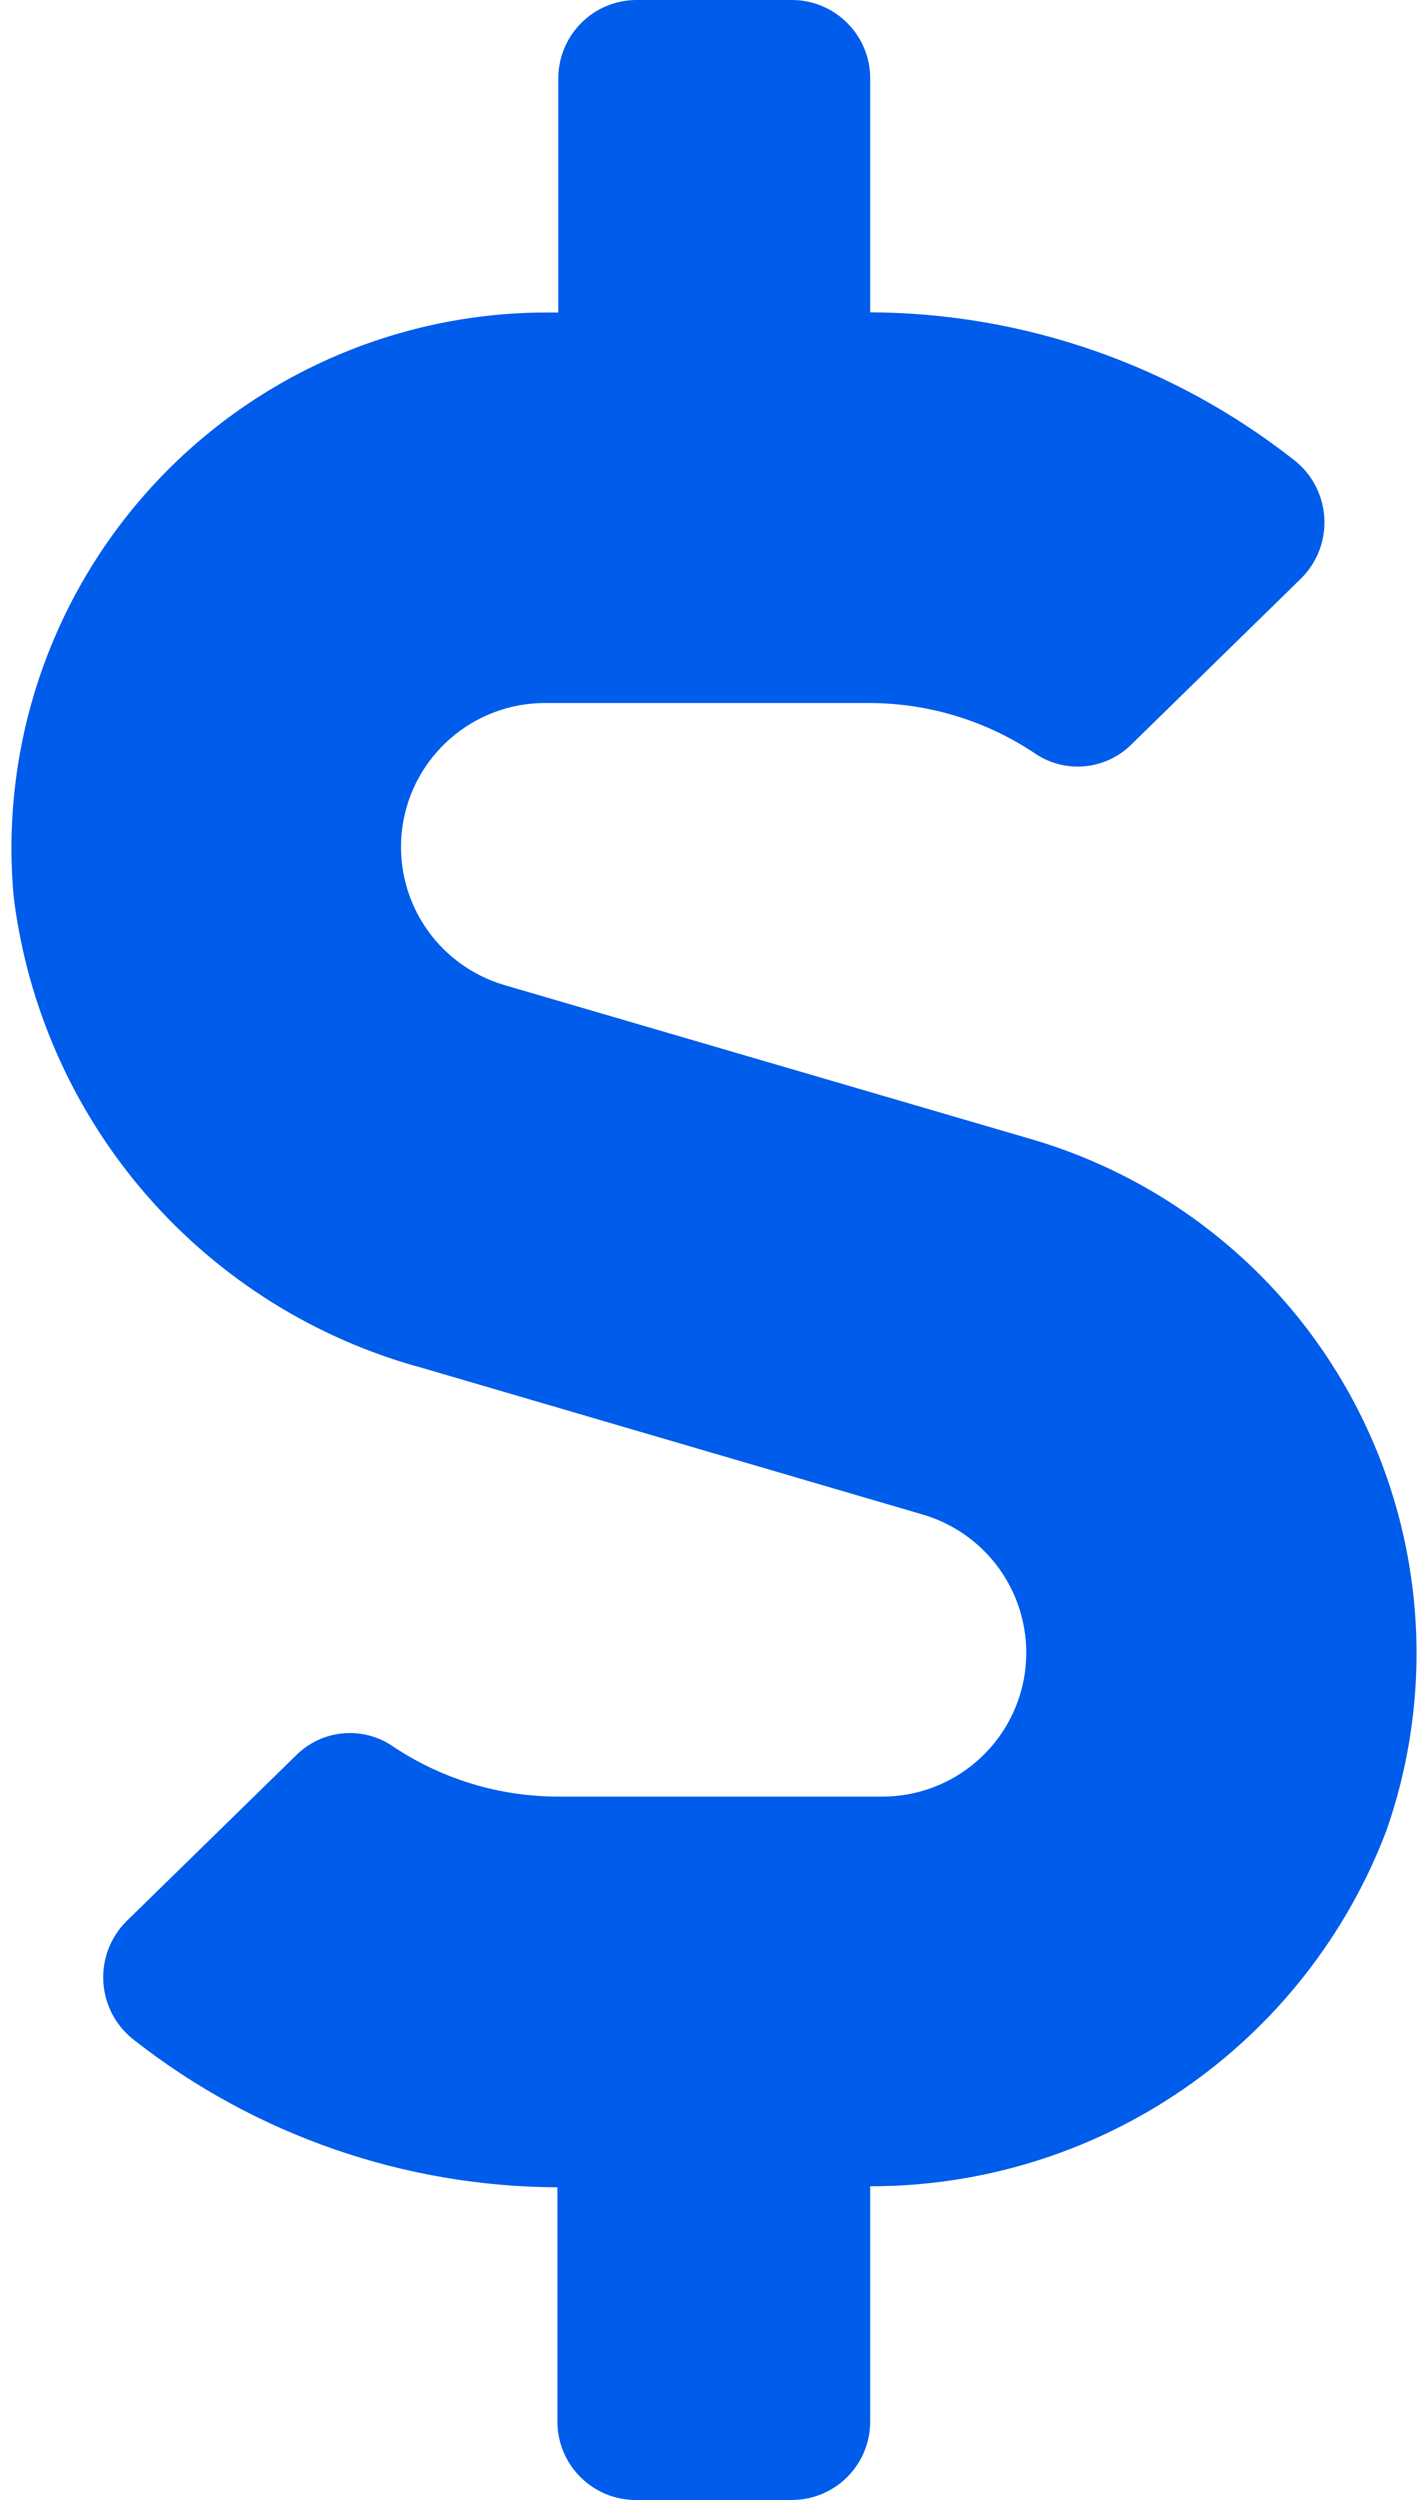 <svg width="24" height="42" viewBox="0 0 24 42" fill="none" xmlns="http://www.w3.org/2000/svg">
<path d="M17.35 19.143L8.483 16.551C7.924 16.388 7.441 16.029 7.125 15.539C6.81 15.05 6.681 14.462 6.764 13.885C6.847 13.308 7.136 12.781 7.577 12.4C8.018 12.018 8.582 11.809 9.164 11.811H14.61C15.61 11.812 16.587 12.111 17.416 12.672C17.661 12.832 17.953 12.902 18.244 12.872C18.535 12.842 18.807 12.713 19.015 12.507L21.868 9.717C22.004 9.582 22.109 9.419 22.176 9.24C22.243 9.061 22.27 8.869 22.256 8.678C22.242 8.487 22.187 8.302 22.095 8.134C22.003 7.967 21.875 7.821 21.721 7.707C19.694 6.123 17.198 5.257 14.625 5.247V1.311C14.624 0.964 14.485 0.631 14.239 0.386C13.994 0.14 13.661 0.002 13.314 0L10.689 0C10.342 0.003 10.011 0.142 9.767 0.388C9.523 0.633 9.385 0.965 9.383 1.311V5.25H9.17C7.922 5.253 6.688 5.516 5.547 6.022C4.405 6.528 3.382 7.265 2.541 8.188C1.7 9.11 1.06 10.198 0.662 11.381C0.264 12.564 0.117 13.817 0.229 15.06C0.457 16.915 1.232 18.659 2.457 20.071C3.681 21.482 5.299 22.496 7.103 22.983L15.504 25.443C16.064 25.606 16.546 25.965 16.862 26.455C17.178 26.945 17.306 27.532 17.224 28.109C17.141 28.686 16.852 29.213 16.411 29.594C15.97 29.976 15.406 30.185 14.823 30.183H9.383C8.383 30.183 7.406 29.883 6.578 29.322C6.333 29.162 6.04 29.092 5.749 29.122C5.458 29.152 5.186 29.281 4.979 29.487L2.125 32.277C1.99 32.412 1.885 32.575 1.818 32.754C1.751 32.933 1.724 33.125 1.738 33.316C1.752 33.507 1.807 33.692 1.899 33.86C1.991 34.027 2.119 34.173 2.272 34.287C4.299 35.871 6.796 36.736 9.368 36.747V40.683C9.368 40.856 9.403 41.028 9.469 41.188C9.535 41.348 9.633 41.493 9.755 41.615C9.878 41.738 10.024 41.835 10.184 41.901C10.344 41.967 10.515 42 10.689 42H13.314C13.661 41.998 13.994 41.86 14.239 41.614C14.485 41.369 14.624 41.036 14.625 40.689V36.729C16.505 36.732 18.341 36.163 19.89 35.097C21.439 34.032 22.627 32.521 23.297 30.765C23.702 29.613 23.869 28.39 23.787 27.172C23.705 25.953 23.376 24.764 22.819 23.677C22.263 22.59 21.491 21.627 20.551 20.848C19.61 20.068 18.521 19.488 17.35 19.143Z" fill="#005CEA"/>
</svg>
